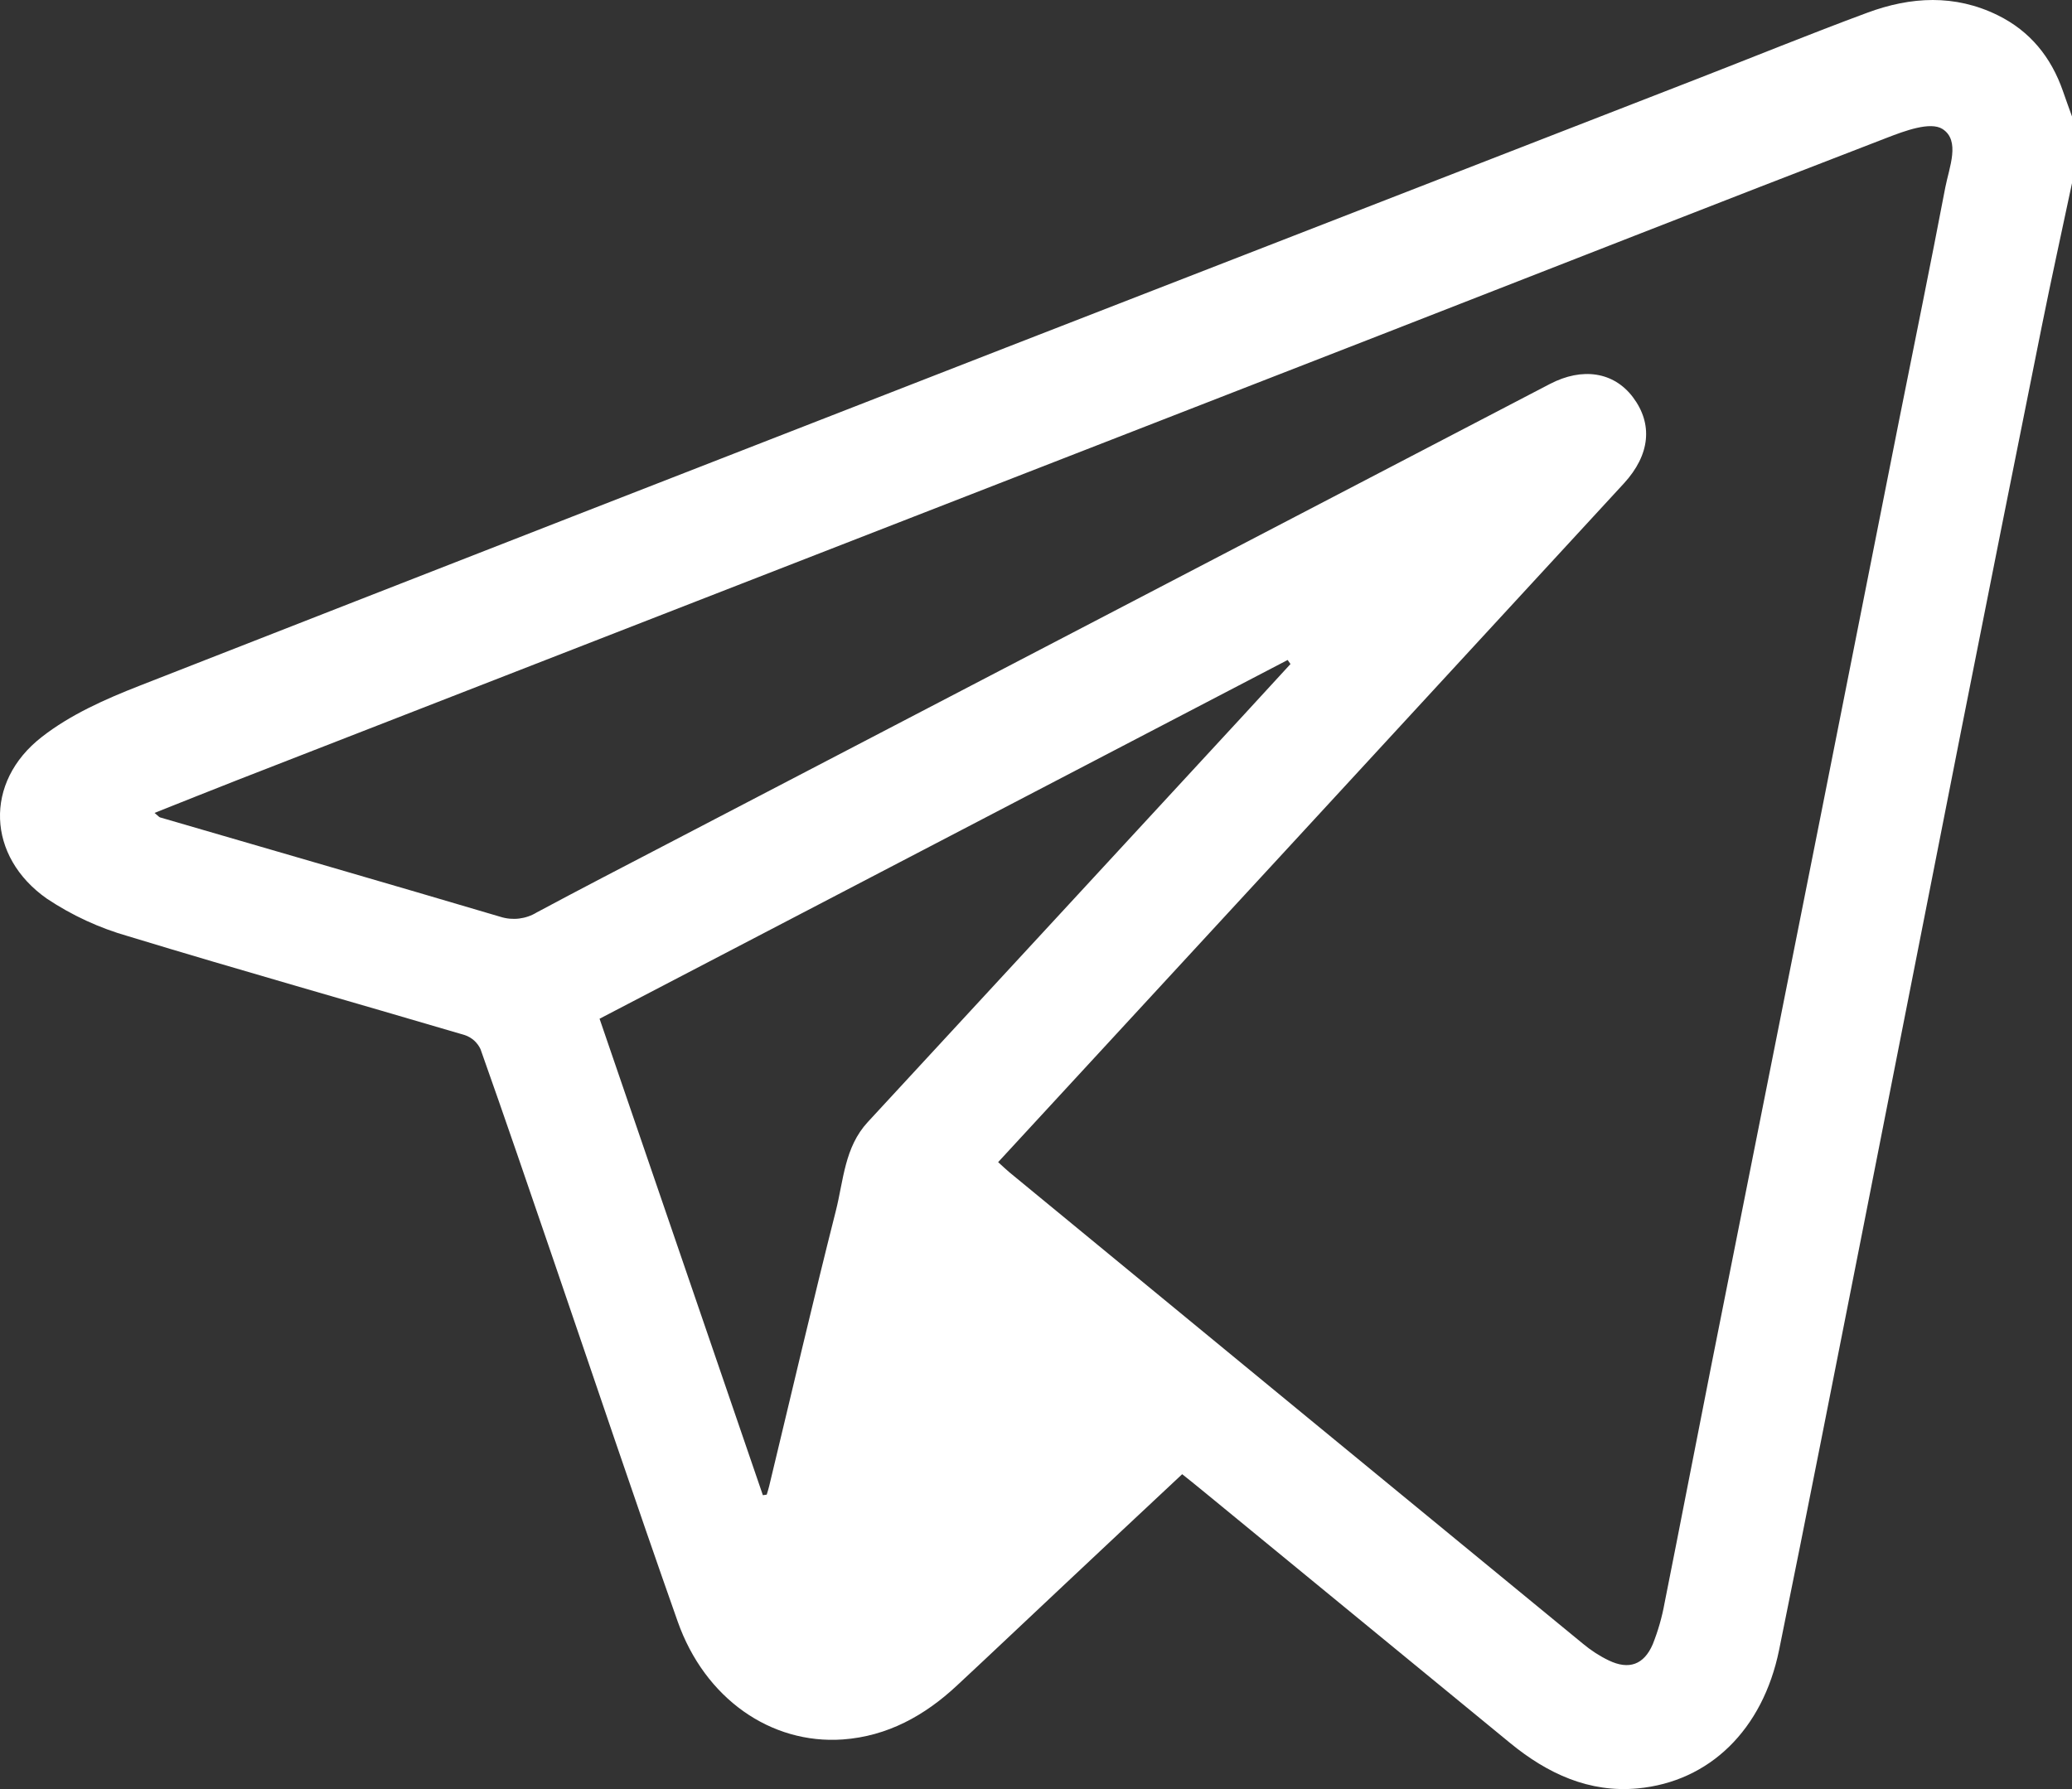 <?xml version="1.0" encoding="utf-8"?>
<svg xmlns="http://www.w3.org/2000/svg" fill="none" height="100%" overflow="visible" preserveAspectRatio="none" style="display: block;" viewBox="0 0 22 19" width="100%">
<rect x="0" y="0" width="22" height="19" fill="#333333" stroke="none"/>
<path d="M21.904 0.968C21.778 0.605 21.553 0.33 21.212 0.162C20.755 -0.063 20.288 -0.036 19.827 0.135C19.216 0.361 18.612 0.608 18.004 0.844C15.56 1.795 13.116 2.745 10.672 3.695C7.608 4.888 4.545 6.083 1.483 7.282C1.12 7.424 0.747 7.589 0.442 7.828C-0.172 8.306 -0.14 9.097 0.498 9.544C0.765 9.722 1.056 9.856 1.362 9.943C2.55 10.305 3.745 10.641 4.936 10.993C4.972 11.005 5.005 11.025 5.034 11.05C5.062 11.076 5.086 11.107 5.102 11.142C5.363 11.878 5.615 12.617 5.868 13.356C6.309 14.644 6.742 15.935 7.195 17.219C7.483 18.037 8.183 18.527 8.949 18.473C9.421 18.439 9.818 18.221 10.162 17.899C10.544 17.544 10.921 17.185 11.301 16.829C11.714 16.44 12.128 16.053 12.552 15.656C12.643 15.729 12.723 15.792 12.801 15.857C13.88 16.742 14.959 17.628 16.038 18.514C16.431 18.836 16.874 19.041 17.387 18.993C18.152 18.922 18.717 18.369 18.89 17.523C19.19 16.051 19.478 14.576 19.77 13.103C20.121 11.323 20.472 9.544 20.822 7.764C21.106 6.331 21.391 4.898 21.679 3.466C21.781 2.958 21.893 2.452 22 1.945V1.237C21.968 1.148 21.935 1.058 21.904 0.968ZM8.875 12.858C8.629 13.83 8.402 14.807 8.167 15.782C8.16 15.812 8.15 15.842 8.141 15.873L8.1 15.879C7.524 14.198 6.948 12.518 6.366 10.819L13.672 7.009C13.682 7.024 13.692 7.038 13.702 7.052C13.537 7.232 13.372 7.411 13.207 7.591C11.877 9.033 10.545 10.475 9.214 11.916C8.966 12.184 8.957 12.535 8.875 12.858ZM20.655 1.989C20.498 2.812 20.33 3.633 20.166 4.454C19.887 5.86 19.609 7.266 19.33 8.671C18.944 10.613 18.558 12.555 18.171 14.497C18.004 15.339 17.842 16.182 17.674 17.024C17.647 17.174 17.605 17.32 17.549 17.461C17.455 17.681 17.294 17.736 17.082 17.634C16.984 17.587 16.892 17.527 16.808 17.457C14.777 15.79 12.748 14.121 10.719 12.451C10.683 12.421 10.649 12.388 10.598 12.342C11.627 11.226 12.642 10.126 13.656 9.026C14.852 7.729 16.047 6.432 17.242 5.134C17.521 4.83 17.553 4.503 17.337 4.217C17.134 3.949 16.801 3.898 16.456 4.078C13.335 5.705 10.213 7.332 7.092 8.959C6.627 9.201 6.162 9.442 5.699 9.69C5.642 9.725 5.578 9.747 5.512 9.755C5.446 9.763 5.379 9.757 5.315 9.737C4.111 9.38 2.905 9.033 1.7 8.681C1.689 8.678 1.68 8.665 1.641 8.633C1.947 8.512 2.236 8.395 2.526 8.282C4.311 7.586 6.096 6.891 7.881 6.196C10.141 5.316 12.4 4.436 14.661 3.556C16.452 2.858 18.241 2.154 20.035 1.463C20.224 1.39 20.496 1.288 20.625 1.37C20.817 1.493 20.696 1.778 20.655 1.989Z" fill="white" id="Vector"/>
</svg>